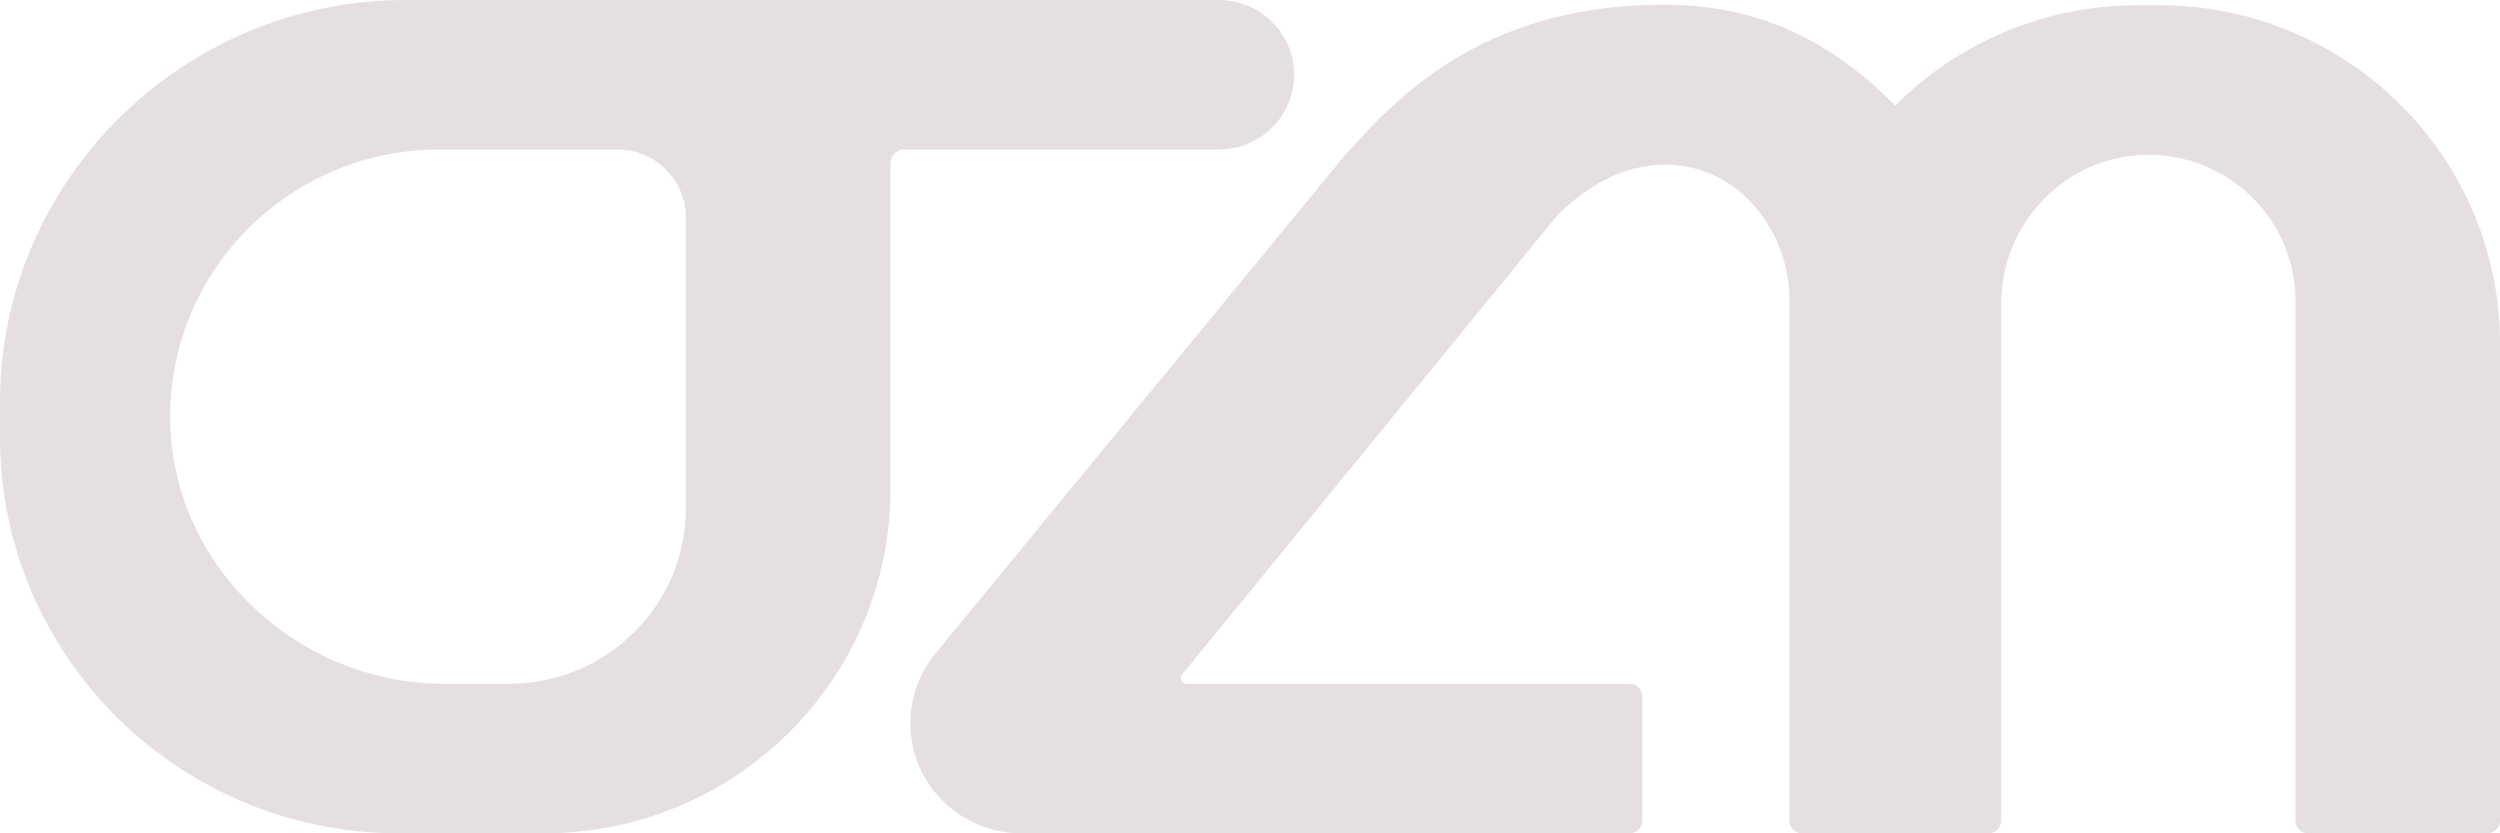 <?xml version="1.0" encoding="UTF-8"?> <svg xmlns="http://www.w3.org/2000/svg" width="90" height="30" viewBox="0 0 90 30" fill="none"><g clip-path="url(#clip0_688_1840)"><path d="M14.589 0.001C6.565 0.001 0 6.515 0 14.475V15.739C0 23.615 6.435 30 14.374 30H19.579C26.469 30 32.056 24.457 32.056 17.621V5.869C32.056 5.601 32.276 5.382 32.546 5.382H43.877C45.374 5.382 46.589 4.178 46.589 2.691C46.589 1.205 45.375 0 43.877 0H14.589V0.001ZM24.69 18.298C24.69 21.788 21.838 24.616 18.322 24.616H15.99C10.617 24.616 6.085 20.255 6.125 14.926C6.146 12.299 7.226 9.924 8.964 8.199C10.719 6.459 13.143 5.382 15.819 5.382H22.227C23.588 5.382 24.691 6.477 24.691 7.827L24.69 18.298Z" fill="#E5E0DF"></path><path d="M90 12.372V29.549C90 29.798 89.796 30 89.545 30H83.09C82.839 30 82.635 29.798 82.635 29.549V10.829C82.635 9.377 82.042 8.063 81.084 7.112C80.105 6.141 78.742 5.547 77.24 5.574C74.332 5.626 72.04 8.063 72.04 10.948V29.549C72.04 29.798 71.837 30 71.585 30H64.876C64.624 30 64.421 29.798 64.421 29.549V10.829C64.421 9.377 63.841 8.049 62.87 7.112C61.387 5.681 58.656 5.18 56.078 7.737L42.56 24.277C42.449 24.414 42.547 24.617 42.722 24.617H58.667C58.918 24.617 59.122 24.819 59.122 25.069V29.548C59.122 29.797 58.918 29.999 58.667 29.999H36.768C34.562 29.999 32.773 28.225 32.773 26.036C32.773 25.123 33.09 24.238 33.672 23.531L48.432 5.571C50.165 3.68 53.215 0.169 59.905 0.169C63.806 0.169 66.316 1.883 68.23 3.799C70.456 1.57 73.543 0.188 76.956 0.188H77.721C84.502 0.19 90 5.643 90 12.372Z" fill="#E5E0DF"></path></g><defs><clipPath id="clip0_688_1840"><rect width="90" height="30" fill="white"></rect></clipPath></defs></svg> 